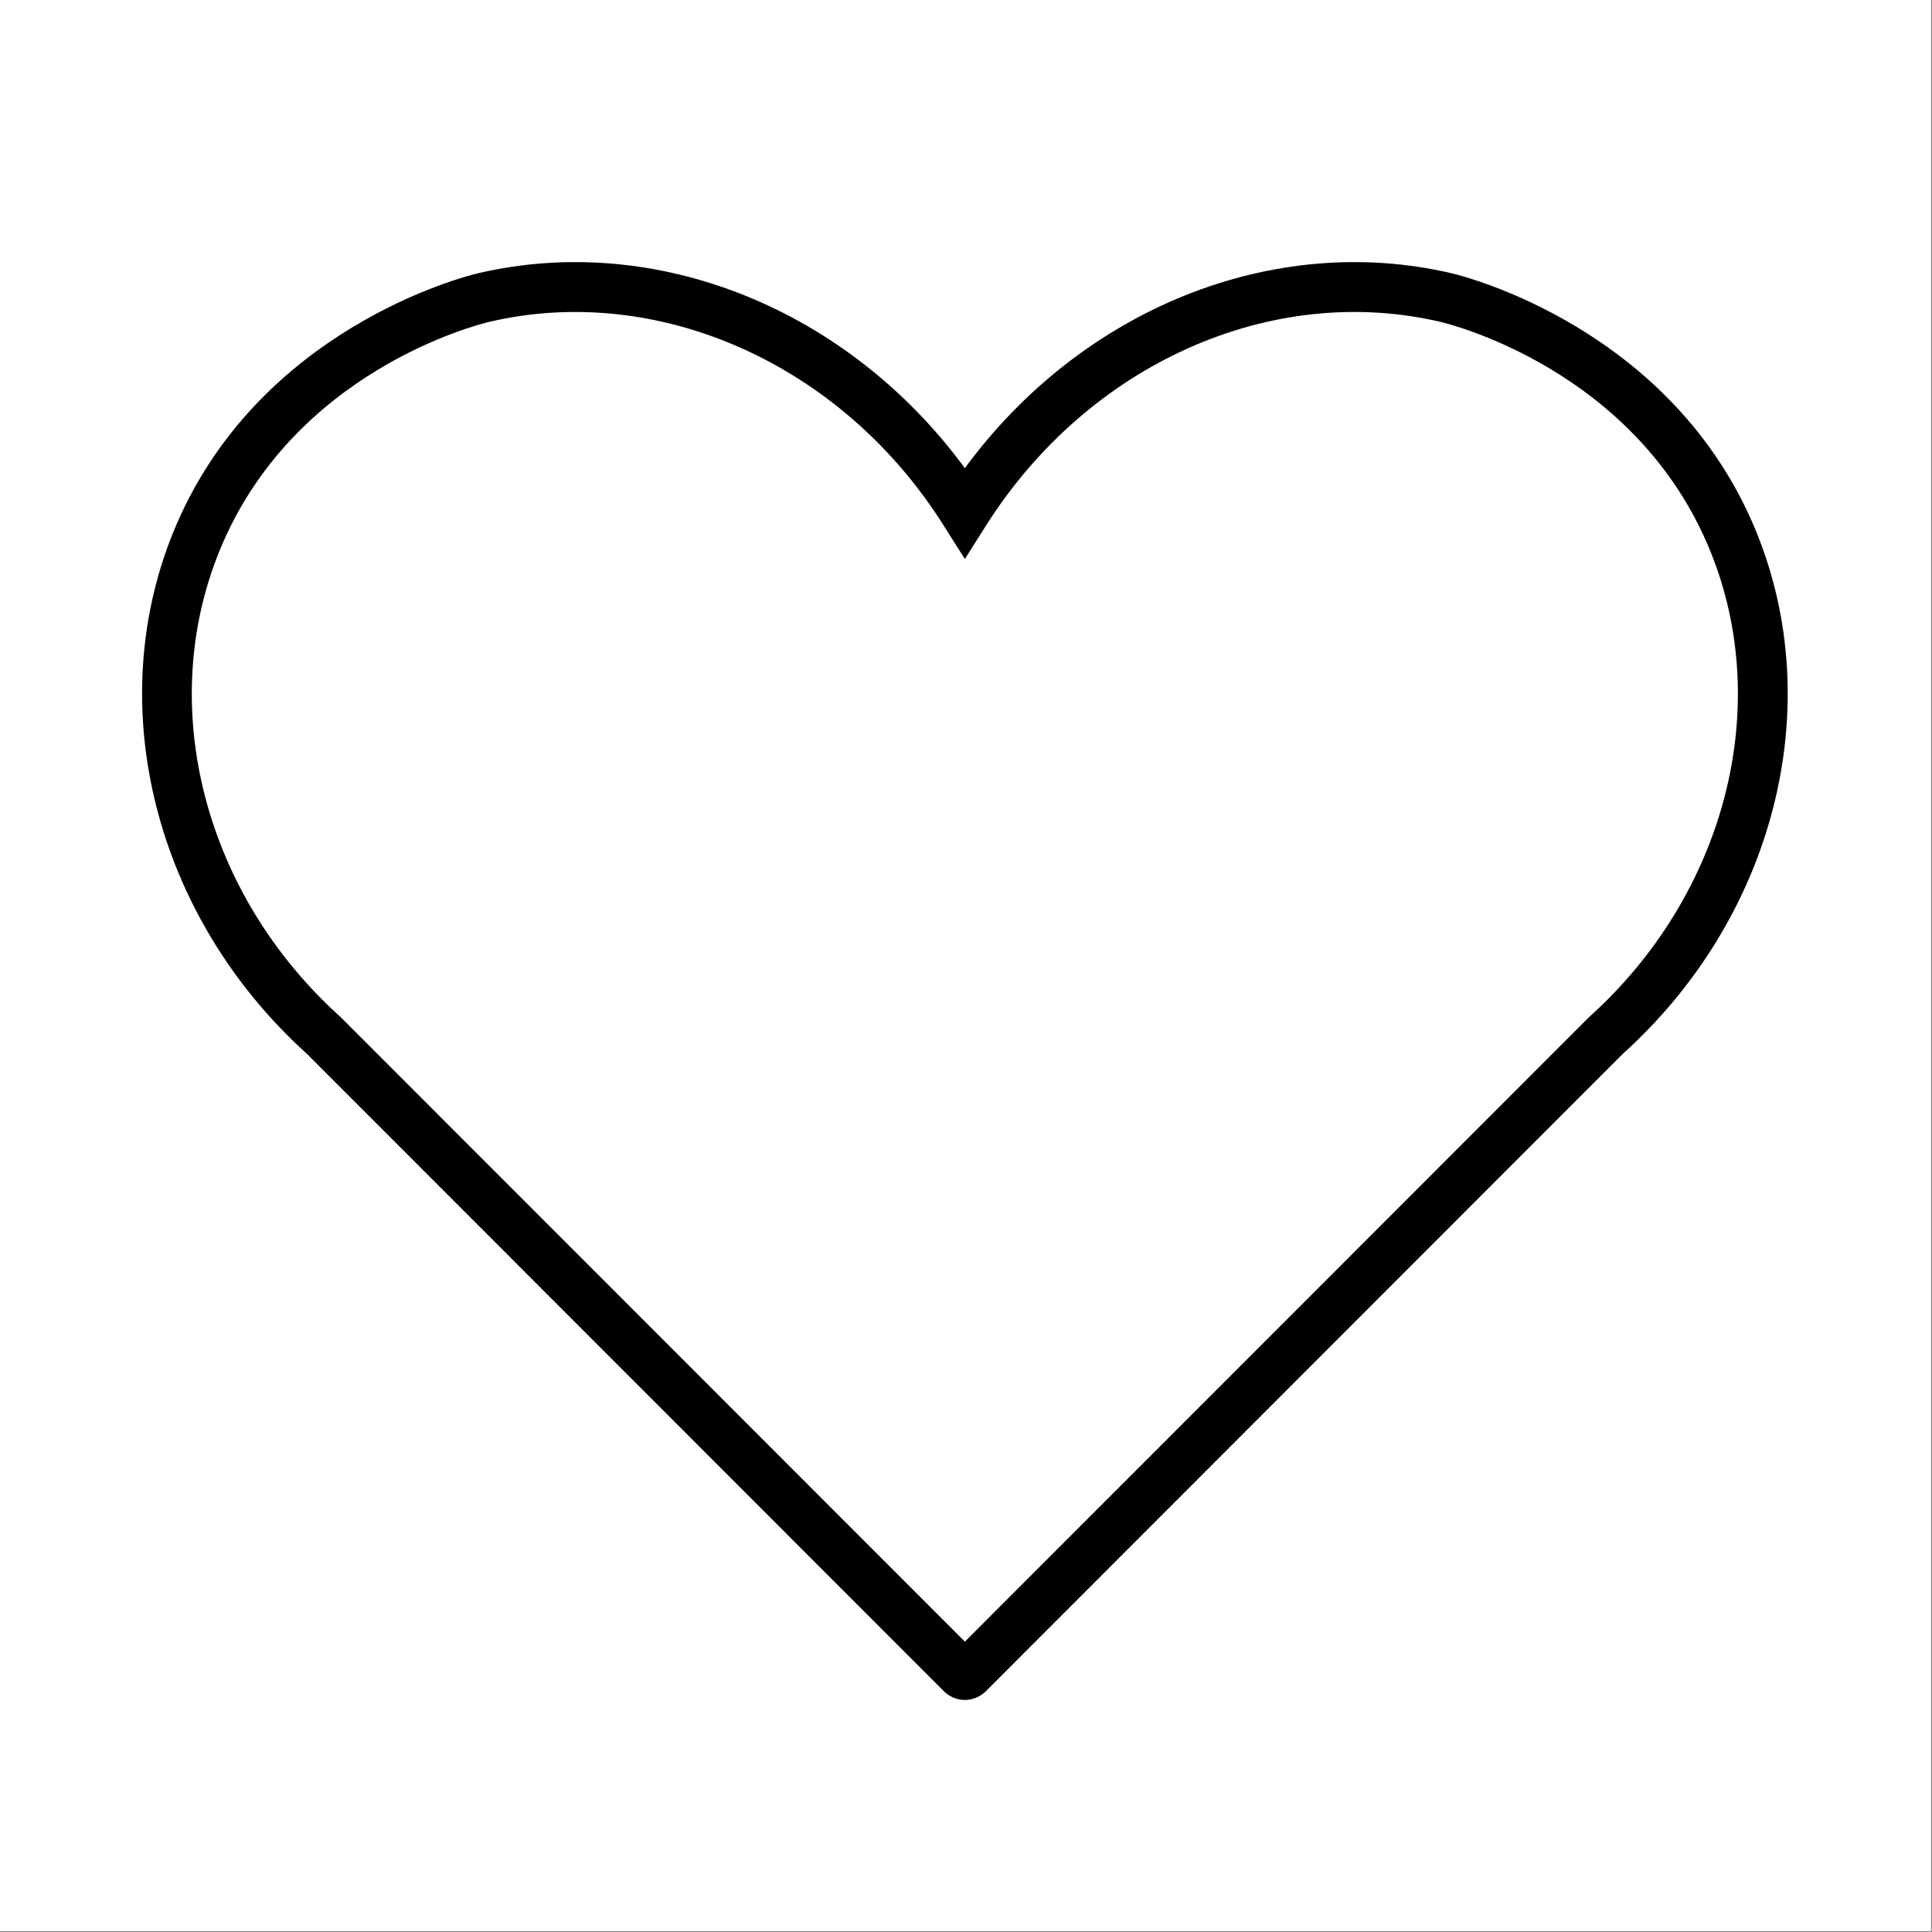 <svg xmlns="http://www.w3.org/2000/svg" xmlns:xlink="http://www.w3.org/1999/xlink" width="1250" zoomAndPan="magnify" viewBox="0 0 937.5 937.5" height="1250" preserveAspectRatio="xMidYMid meet" version="1.0"><rect x="0" y="0" width="937.5" height="937.5" fill="#808080" stroke="none"/><path fill="#ffffff" d="M 0 0 L 937 0 L 937 937 L 0 937 Z M 0 0 " fill-opacity="1" fill-rule="nonzero"/><path fill="#ffffff" d="M 0 0 L 937 0 L 937 937 L 0 937 Z M 0 0 " fill-opacity="1" fill-rule="nonzero"/><path fill="#000000" d="M 468.102 824.895 C 462.738 824.859 459.258 821.836 458.461 821.105 L 148.758 511.227 C 75.047 444.484 49.699 342.758 84.051 258.301 C 124.086 159.871 225.16 134.188 231.965 132.602 C 318.809 112.32 411.621 150.098 468.195 227.172 C 524.77 150.098 617.598 112.32 704.422 132.602 C 708.789 133.617 811.836 158.707 852.34 258.301 C 886.953 343.422 860.945 445.023 787.629 511.227 L 477.93 821.105 C 477.152 821.816 473.582 824.93 468.102 824.895 Z M 237.461 156.172 C 231.73 157.512 141.965 180.109 106.457 267.422 C 75.629 343.223 99.23 434.055 165.184 493.453 L 165.641 493.891 L 468.195 796.613 L 770.969 493.664 L 771.207 493.453 C 837.156 434.055 860.758 343.223 829.93 267.422 C 794.094 179.301 702.797 157.074 698.926 156.172 C 616.633 136.953 528.023 176.715 478.414 255.102 L 468.195 271.246 L 457.977 255.102 C 408.371 176.238 319.02 137.074 237.461 156.172 Z M 237.461 156.172 " fill-opacity="1" fill-rule="nonzero"/></svg>